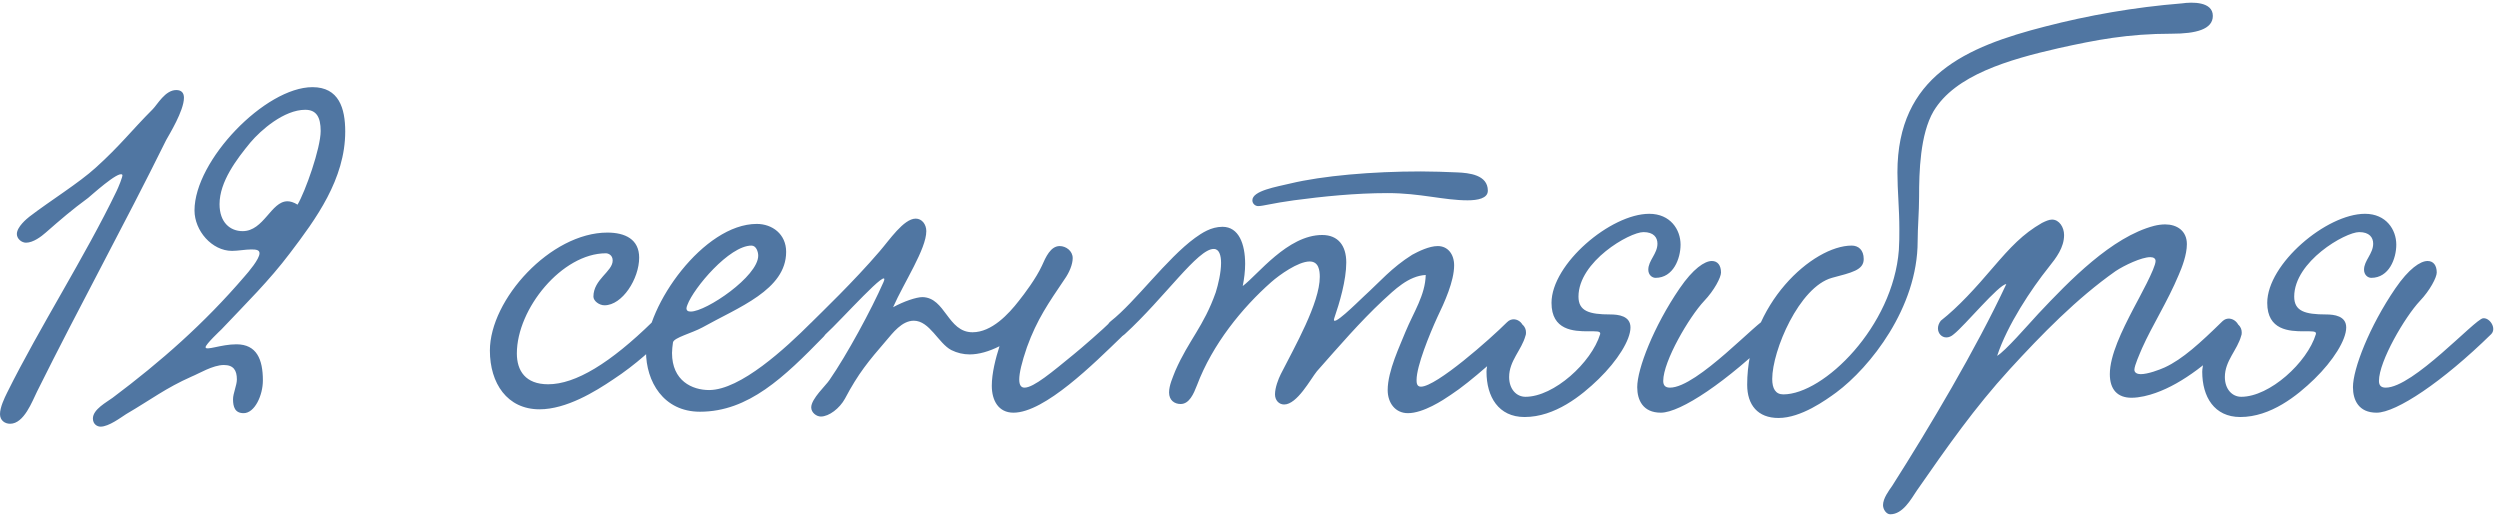<?xml version="1.0" encoding="UTF-8"?> <svg xmlns="http://www.w3.org/2000/svg" width="623" height="129" viewBox="0 0 623 129" fill="none"><path d="M45.84 24.36C45.84 27.6 42.12 33.6 41.4 34.92C30.72 56.52 20.04 75.84 9.24 97.56C8.04 99.96 6 105.6 2.52 105.6C1.2 105.6 4.47035e-08 104.76 4.47035e-08 103.2C4.47035e-08 101.52 1.08 99.24 1.8 97.8C9.84 81.6 21.24 63.84 29.04 47.64C29.4 46.92 30.72 43.8 30.48 43.56C29.64 42.36 22.32 49.08 21.96 49.32C17.88 52.32 15.24 54.6 11.4 57.96C10.32 58.92 8.28 60.48 6.48 60.48C5.4 60.48 4.2 59.52 4.2 58.32C4.2 56.52 6.72 54.48 7.32 54C12.48 50.04 19.68 45.6 23.88 41.76C30 36.24 32.76 32.52 38.04 27.24C39.24 26.04 41.16 22.44 43.92 22.44C45.24 22.44 45.84 23.16 45.84 24.36ZM77.87 21.72C84.47 21.72 86.03 27 86.03 32.76C86.03 44.64 78.71 54.6 72.23 63.12C67.07 69.96 61.43 75.48 55.19 82.08C54.95 82.32 51.23 85.8 51.23 86.52C51.23 87.48 55.07 85.8 58.91 85.8C63.95 85.8 65.51 89.52 65.51 94.8C65.51 98.52 63.47 102.96 60.71 102.96C58.55 102.96 58.07 101.4 58.07 99.48C58.07 98.04 59.03 96 59.03 94.56C59.03 92.28 58.19 90.96 55.79 90.96C53.03 90.96 49.55 93.12 47.75 93.84C41.27 96.72 37.79 99.48 31.43 103.2C30.11 104.04 27.11 106.32 25.07 106.32C24.23 106.32 23.15 105.72 23.15 104.28C23.15 102 26.63 100.2 28.07 99.12C40.07 90.12 50.87 80.64 60.95 68.88C61.91 67.8 64.67 64.56 64.67 63.12C64.67 62.28 63.83 62.16 62.63 62.16C61.19 62.16 59.27 62.52 57.83 62.52C52.79 62.52 48.47 57.48 48.47 52.44C48.47 39.96 66.11 21.72 77.87 21.72ZM74.15 51C76.07 47.76 79.91 36.96 79.91 32.64C79.91 29.16 78.83 27.36 76.07 27.36C70.79 27.36 65.03 32.4 62.39 35.52C59.03 39.6 54.71 45.24 54.71 50.88C54.71 55.44 57.35 57.6 60.47 57.6C65.75 57.6 67.55 50.16 71.63 50.16C72.35 50.16 73.19 50.4 74.15 51ZM159.28 64.2C159.28 69.48 155.08 76.08 150.64 76.08C149.32 76.08 147.88 75 147.88 73.92C147.88 69.6 152.68 67.68 152.68 64.92C152.68 63.48 151.48 63.12 151 63.12C140.08 63.12 128.8 76.92 128.8 88.08C128.8 92.4 130.96 95.76 136.6 95.76C143.44 95.76 152.08 90.48 162.64 80.16C164.32 78.6 167.92 80.88 165.64 83.64C163.48 86.28 158.32 90.96 152.8 94.56C148.36 97.56 141.16 102 134.44 102C126.4 102 122.08 95.52 122.08 87.36C122.08 74.64 137.2 57.96 151.36 57.96C155.8 57.96 159.28 59.64 159.28 64.2ZM195.907 62.76C195.907 72.24 184.027 76.56 175.027 81.6C172.387 83.04 167.947 84.12 167.707 85.32C167.587 86.28 167.467 87.12 167.467 87.96C167.467 94.92 172.507 97.2 176.707 97.2C184.507 97.2 195.787 86.76 202.147 80.4C204.427 78.12 207.667 81.36 205.267 83.88C195.427 93.96 186.547 102.6 174.427 102.6C165.307 102.6 160.987 95.04 160.987 87.6C160.987 76.08 175.387 55.8 188.587 55.8C192.427 55.8 195.907 58.32 195.907 62.76ZM187.267 61.2C181.747 61.2 172.867 71.76 171.307 75.96C171.187 76.32 171.067 76.56 171.067 76.8C171.067 77.4 171.427 77.64 172.147 77.64C175.987 77.64 188.947 68.88 188.947 63.72C188.947 62.76 188.467 61.2 187.267 61.2ZM276.796 80.16C279.316 78.6 282.316 81.36 279.436 84C272.716 90.48 260.356 102.84 252.556 102.84C248.836 102.84 247.156 99.84 247.156 96.12C247.156 93 248.116 89.28 249.076 86.28C246.436 87.6 243.916 88.32 241.636 88.32C240.076 88.32 238.516 87.96 237.076 87.24C233.836 85.56 231.676 79.92 227.716 79.92C224.716 79.92 222.436 83.04 220.876 84.84C216.436 90 213.916 93 210.556 99.36C209.236 101.76 206.596 103.8 204.556 103.8C203.476 103.8 202.156 102.84 202.156 101.52C202.156 99.36 205.876 96 206.716 94.68C211.036 88.44 217.156 77.16 220.156 70.32C222.196 65.64 209.596 79.8 205.756 83.28C203.236 85.56 200.356 82.8 202.396 80.16C204.436 78.12 212.836 70.08 219.196 62.64C221.596 59.88 225.196 54.48 228.196 54.48C229.756 54.48 230.836 55.92 230.836 57.6C230.836 62.04 225.316 70.32 222.556 76.56C225.196 75.12 228.316 74.04 229.876 74.04C235.636 74.16 236.116 82.8 242.356 82.8C247.156 82.8 251.356 78.24 253.876 75C255.316 73.2 258.196 69.36 259.636 66.24C260.596 64.08 261.796 61.32 264.076 61.32C265.636 61.32 267.316 62.52 267.316 64.32C267.316 65.88 266.476 67.92 265.276 69.6C261.316 75.48 258.436 79.56 255.916 86.52C254.596 90.36 253.996 93 253.996 94.56C253.996 96 254.476 96.6 255.316 96.6C257.596 96.6 262.276 92.64 267.556 88.32C269.356 86.88 274.996 81.96 276.796 80.16ZM370.77 47.52C370.77 49.44 368.25 49.92 365.73 49.92C359.73 49.92 353.97 48.12 345.81 48.12C337.77 48.12 329.61 48.96 322.41 49.92C317.13 50.64 314.73 51.36 313.53 51.36C312.81 51.36 312.09 50.76 312.09 49.92C312.09 47.52 318.09 46.56 321.57 45.72C329.61 43.8 341.85 42.72 354.09 42.72C357.09 42.72 360.09 42.84 363.09 42.96C366.09 43.08 370.77 43.56 370.77 47.52ZM355.29 68.52C350.97 68.76 347.49 72.24 344.61 74.88C338.85 80.28 333.69 86.28 328.17 92.52C326.61 94.44 323.25 100.8 320.01 100.8C318.69 100.8 317.73 99.72 317.73 98.28C317.73 96.6 318.57 94.44 319.17 93.24C322.65 86.4 328.89 75.48 328.89 69C328.89 67.44 328.65 65.16 326.37 65.16C323.49 65.16 318.81 68.52 316.77 70.32C309.57 76.68 302.13 85.8 298.29 96C297.45 98.16 296.37 100.68 294.21 100.68C292.65 100.68 291.33 99.72 291.33 97.8C291.33 96 292.29 93.96 292.89 92.4C296.25 84.72 299.97 81.36 302.97 72.84C303.57 70.92 304.29 67.92 304.29 65.52C304.29 63.6 303.81 62.04 302.49 62.04C298.53 61.92 290.25 74.16 280.29 83.28C277.29 86.04 274.29 81.96 276.81 80.04C282.93 75.24 290.73 64.44 297.81 59.28C299.49 58.08 301.77 56.52 304.65 56.52C308.73 56.52 310.29 60.84 310.29 65.76C310.29 67.56 310.05 69.48 309.69 71.28C313.41 68.52 320.85 58.56 329.49 58.56C333.45 58.56 335.49 61.2 335.49 65.4C335.49 69.84 333.81 75.48 332.49 79.32C331.65 81.96 338.13 75.48 339.93 73.8C343.89 70.2 346.77 66.72 351.93 63.48C353.49 62.64 356.13 61.32 358.29 61.32C360.81 61.32 362.37 63.36 362.37 66.12C362.37 70.08 359.97 75.36 358.17 79.08C356.25 83.28 353.01 91.2 353.01 94.68C353.01 95.28 353.01 96.36 354.09 96.36C357.93 96.36 371.37 84.48 375.57 80.28C377.73 78.12 381.33 81.36 378.81 83.76C374.49 87.84 366.69 95.04 361.53 98.4C359.61 99.72 354.69 102.96 350.85 102.96C347.73 102.96 345.81 100.44 345.81 97.2C345.81 92.4 348.93 86.04 350.25 82.68C352.29 77.76 355.17 73.56 355.29 68.52ZM418.796 60.96C418.796 64.44 416.996 69.24 412.556 69.24C411.716 69.24 410.756 68.52 410.756 67.2C410.756 64.92 413.036 63.24 413.036 60.72C413.036 59.16 412.076 57.84 409.556 57.84C406.076 57.84 393.356 65.16 393.356 73.92C393.356 77.52 395.996 78.36 401.276 78.36C403.316 78.36 406.316 78.72 406.316 81.6C406.316 84.72 403.076 89.88 398.396 94.44C394.076 98.64 387.476 103.92 379.916 103.92C373.436 103.92 370.436 98.88 370.436 92.64C370.436 89.64 373.796 80.28 377.876 80.28C379.076 80.28 380.276 81.36 380.276 82.8C380.276 83.04 380.276 83.4 380.156 83.64C379.196 87.24 376.076 89.88 376.076 93.96C376.076 96.96 377.876 98.88 380.156 98.88C387.236 98.88 396.596 90.36 398.756 83.28C398.996 82.44 397.676 82.56 395.756 82.56C392.156 82.56 386.636 82.32 386.636 75.48C386.636 65.76 401.396 53.28 410.996 53.28C416.276 53.28 418.796 57.24 418.796 60.96ZM426.596 65.04C428.036 65.04 428.876 66.12 428.876 67.92C428.876 69.12 427.196 72.36 424.676 75C420.956 78.96 414.476 90 414.476 94.92C414.476 96 414.956 96.6 416.156 96.6C422.996 96.6 438.356 79.56 440.396 79.32C442.076 79.08 443.876 81.84 442.436 83.28C430.316 95.16 418.796 102.84 413.876 102.84C409.436 102.84 407.996 99.72 407.996 96.48C407.996 91.92 412.076 81.36 418.556 71.88C421.916 66.96 424.796 65.04 426.596 65.04ZM551.438 3.96C551.438 7.32 547.238 8.4 541.238 8.4C530.198 8.4 522.278 9.96 513.038 12C500.438 14.88 487.238 18.72 481.838 27.72C478.478 33.48 478.238 42.84 478.238 49.08C478.238 52.8 477.878 56.76 477.878 60.12C477.878 76.68 465.998 91.56 457.598 97.8C454.958 99.72 448.838 104.16 443.198 104.16C438.037 104.16 435.397 100.92 435.397 95.88C435.397 75.72 451.838 61.2 461.438 61.2C463.118 61.2 464.438 62.28 464.438 64.56C464.438 67.32 461.438 67.92 456.518 69.24C448.357 71.52 441.638 87.36 441.638 94.44C441.638 96.84 442.478 98.28 444.397 98.28C454.478 98.28 471.758 81.36 473.198 62.28C473.318 60.48 473.318 58.8 473.318 57.12C473.318 51.96 472.838 47.52 472.838 42.96C472.838 18.96 489.998 11.64 509.678 6.6C520.358 3.84 531.758 1.8 543.758 0.84C546.278 0.48 551.438 0.36 551.438 3.96ZM497.689 88.68C499.729 87.48 505.129 81.24 508.009 78.12C515.689 69.96 526.249 59.04 536.809 56.28C537.769 56.04 538.729 55.92 539.569 55.92C542.449 55.92 544.969 57.48 544.969 60.84C544.969 63.48 543.769 66.6 542.929 68.52C540.169 75.12 536.329 81.12 533.809 86.76C533.209 88.2 531.889 91.08 531.889 92.16C531.889 92.88 532.609 93.24 533.449 93.24C535.249 93.24 538.129 92.16 539.449 91.56C543.889 89.52 548.329 85.44 553.849 80.04C556.009 78 559.369 81.24 557.449 83.28C551.089 89.88 544.009 95.52 537.169 97.92C535.489 98.52 533.209 99.12 531.169 99.12C527.689 99.12 525.769 97.08 525.769 93.24C525.769 88.56 528.769 82.44 531.649 76.92C533.089 74.16 537.169 66.84 537.169 65.04C537.169 64.44 536.689 64.08 535.849 64.08C533.689 64.08 529.369 66.12 527.209 67.56C517.489 74.4 508.849 83.28 500.809 92.04C492.049 101.64 485.329 111.24 477.649 122.28C476.209 124.44 474.169 128.16 471.049 128.16C470.089 128.16 469.249 126.96 469.249 125.88C469.249 124.2 470.689 122.28 471.529 121.08C480.769 106.56 492.409 87 499.969 70.8C498.169 70.8 489.529 81.24 486.889 83.28C484.369 85.56 481.609 82.56 483.649 79.92C488.089 76.44 492.409 71.64 496.609 66.72C501.049 61.56 504.049 58.32 508.849 55.56C509.809 55.08 510.649 54.72 511.369 54.72C513.169 54.72 514.369 56.64 514.369 58.56C514.369 61.68 512.449 64.2 510.529 66.6C506.209 72 500.209 81 497.689 88.68ZM597.156 60.96C597.156 64.44 595.356 69.24 590.916 69.24C590.076 69.24 589.116 68.52 589.116 67.2C589.116 64.92 591.396 63.24 591.396 60.72C591.396 59.16 590.436 57.84 587.916 57.84C584.436 57.84 571.716 65.16 571.716 73.92C571.716 77.52 574.356 78.36 579.636 78.36C581.676 78.36 584.676 78.72 584.676 81.6C584.676 84.72 581.436 89.88 576.756 94.44C572.436 98.64 565.836 103.92 558.276 103.92C551.796 103.92 548.796 98.88 548.796 92.64C548.796 89.64 552.156 80.28 556.236 80.28C557.436 80.28 558.636 81.36 558.636 82.8C558.636 83.04 558.636 83.4 558.516 83.64C557.556 87.24 554.436 89.88 554.436 93.96C554.436 96.96 556.236 98.88 558.516 98.88C565.596 98.88 574.956 90.36 577.116 83.28C577.356 82.44 576.036 82.56 574.116 82.56C570.516 82.56 564.996 82.32 564.996 75.48C564.996 65.76 579.756 53.28 589.356 53.28C594.636 53.28 597.156 57.24 597.156 60.96ZM604.956 65.04C606.396 65.04 607.236 66.12 607.236 67.92C607.236 69.12 605.556 72.36 603.036 75C599.316 78.96 592.836 90 592.836 94.92C592.836 96 593.316 96.6 594.516 96.6C601.356 96.6 616.716 79.56 618.756 79.32C620.436 79.08 622.236 81.84 620.796 83.28C608.676 95.16 597.156 102.84 592.236 102.84C587.796 102.84 586.356 99.72 586.356 96.48C586.356 91.92 590.436 81.36 596.916 71.88C600.276 66.96 603.156 65.04 604.956 65.04Z" fill="#5076A2"></path></svg> 